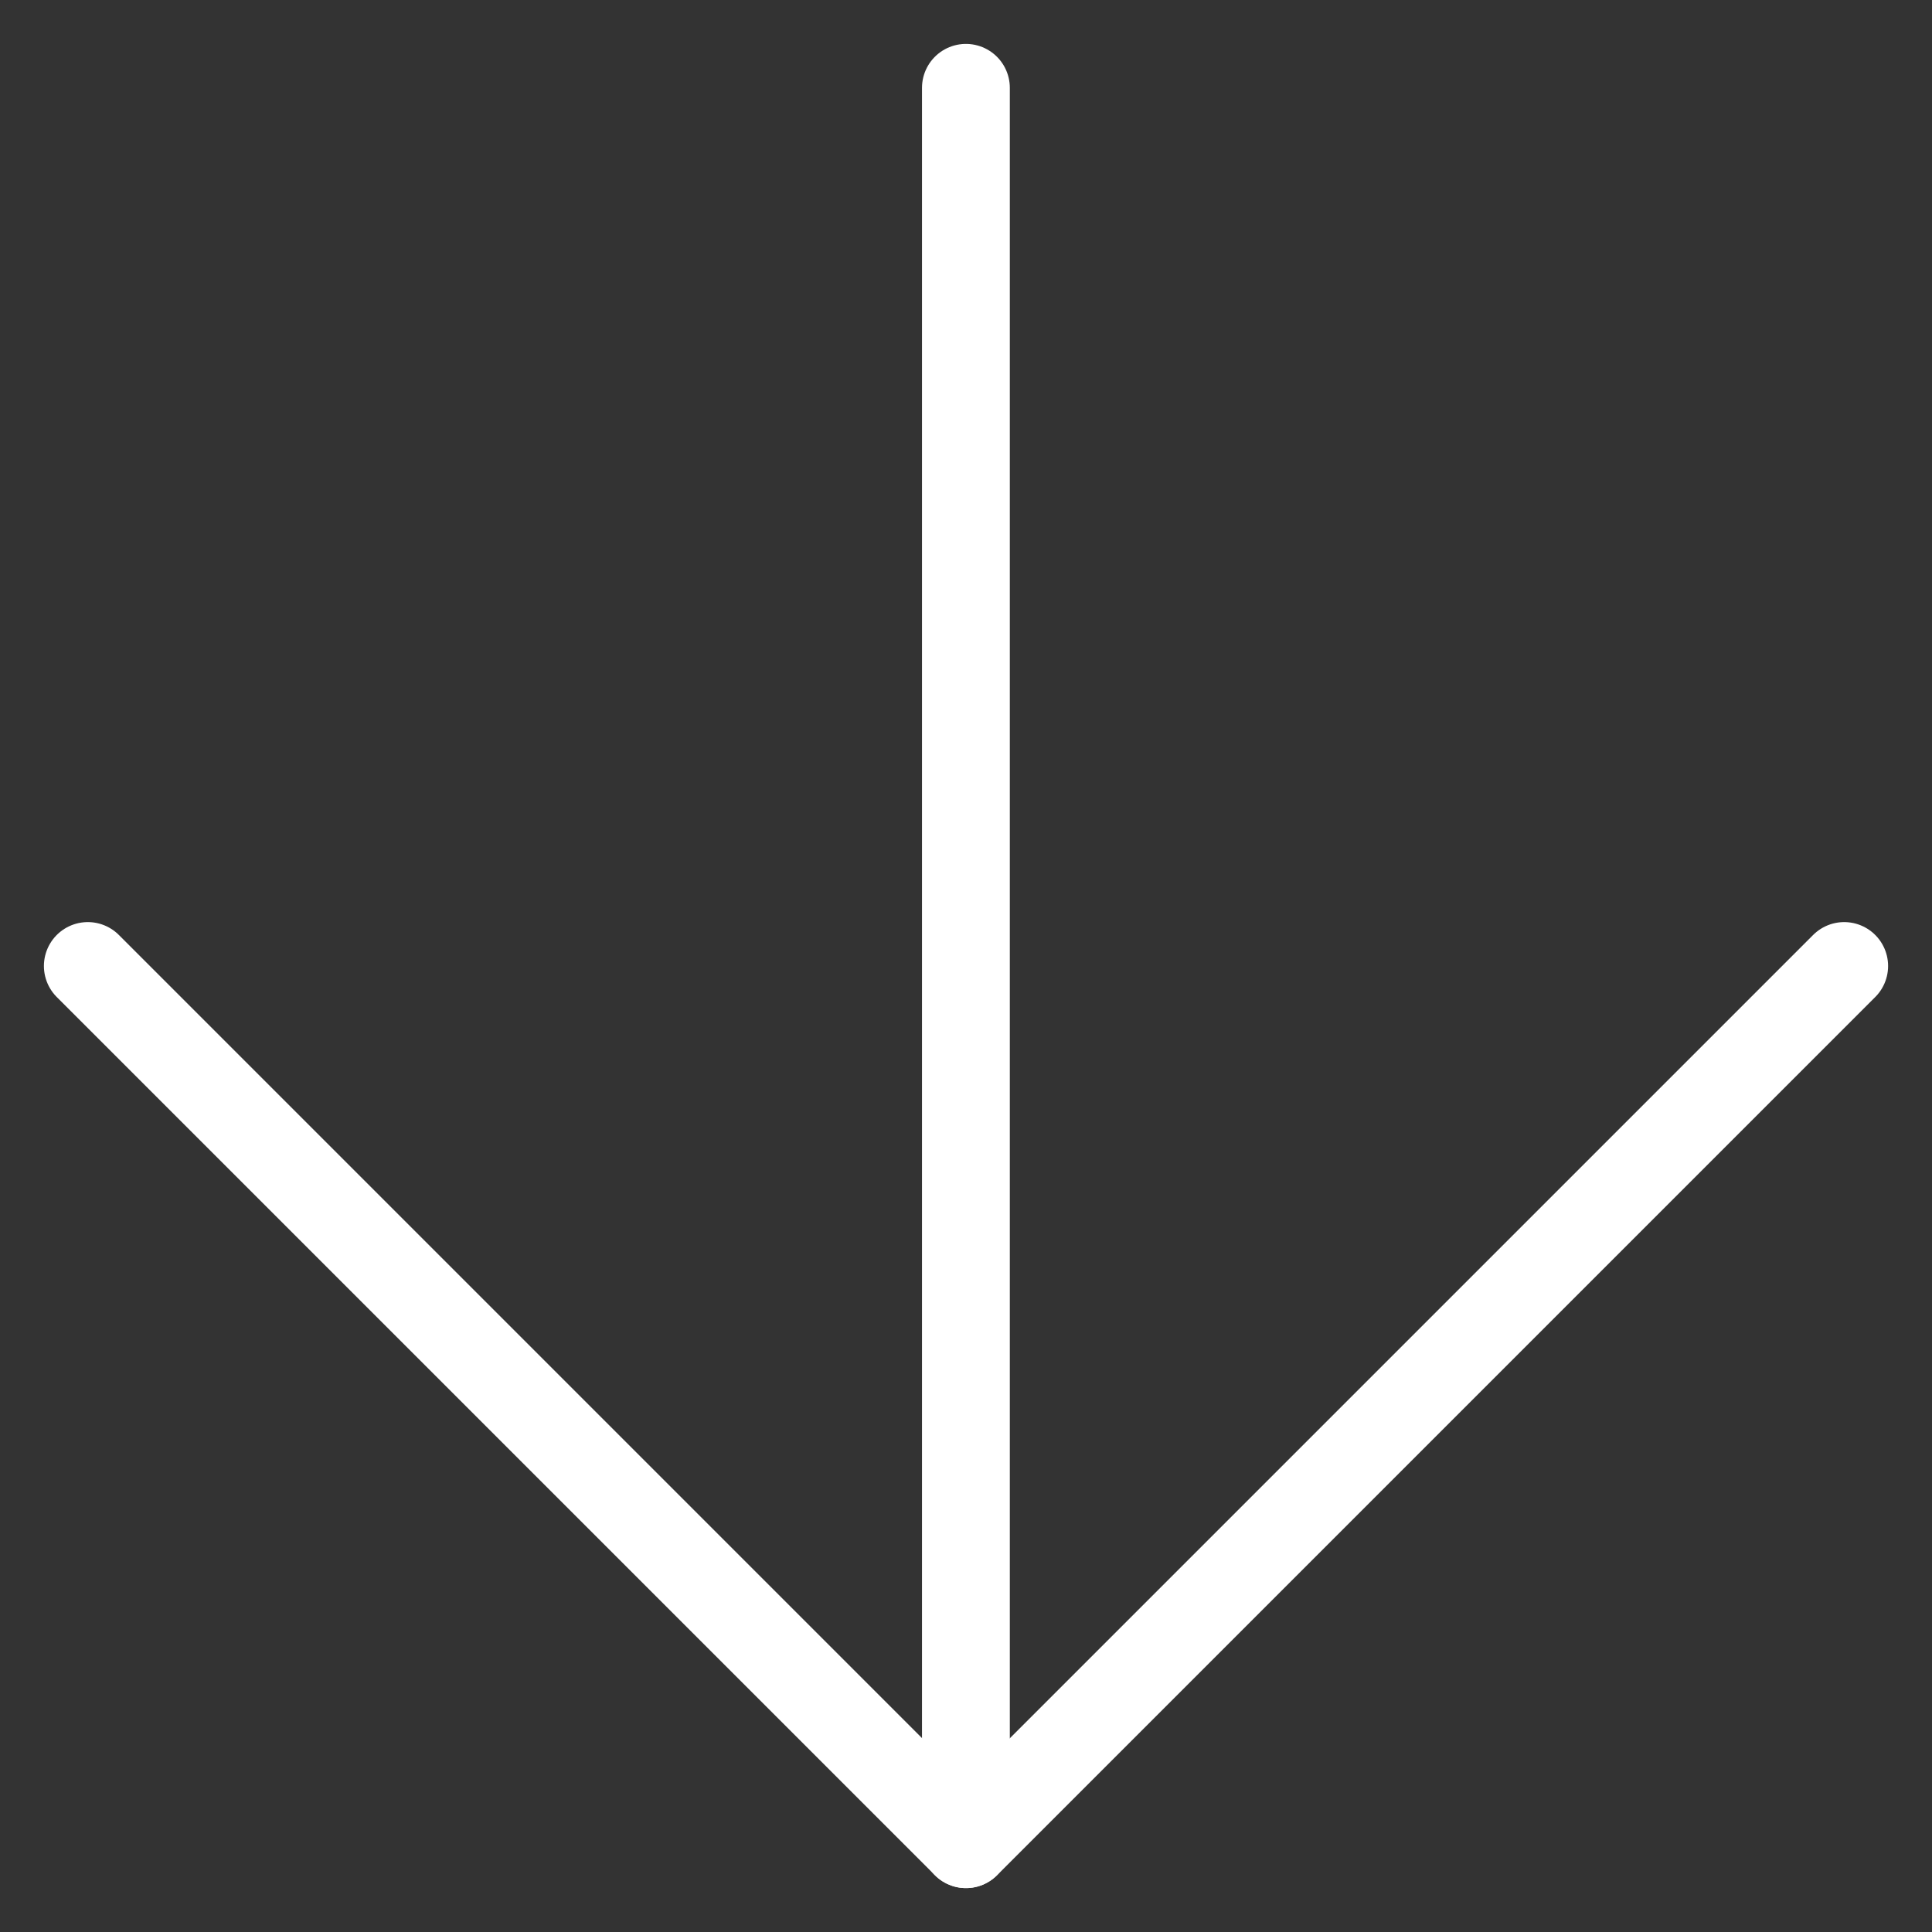 <?xml version="1.0" encoding="UTF-8"?>
<svg xmlns="http://www.w3.org/2000/svg" width="22" height="22" viewBox="0 0 22 22" fill="none">
  <rect x="0" y="0" width="22" height="22" fill="#333333" stroke="none"/>
  <path d="M10.999 1L10.999 21" stroke="white" stroke-linecap="round" stroke-linejoin="round"></path>
  <path d="M1 11L11 21L21 11" stroke="white" stroke-linecap="round" stroke-linejoin="round"></path>
</svg>
